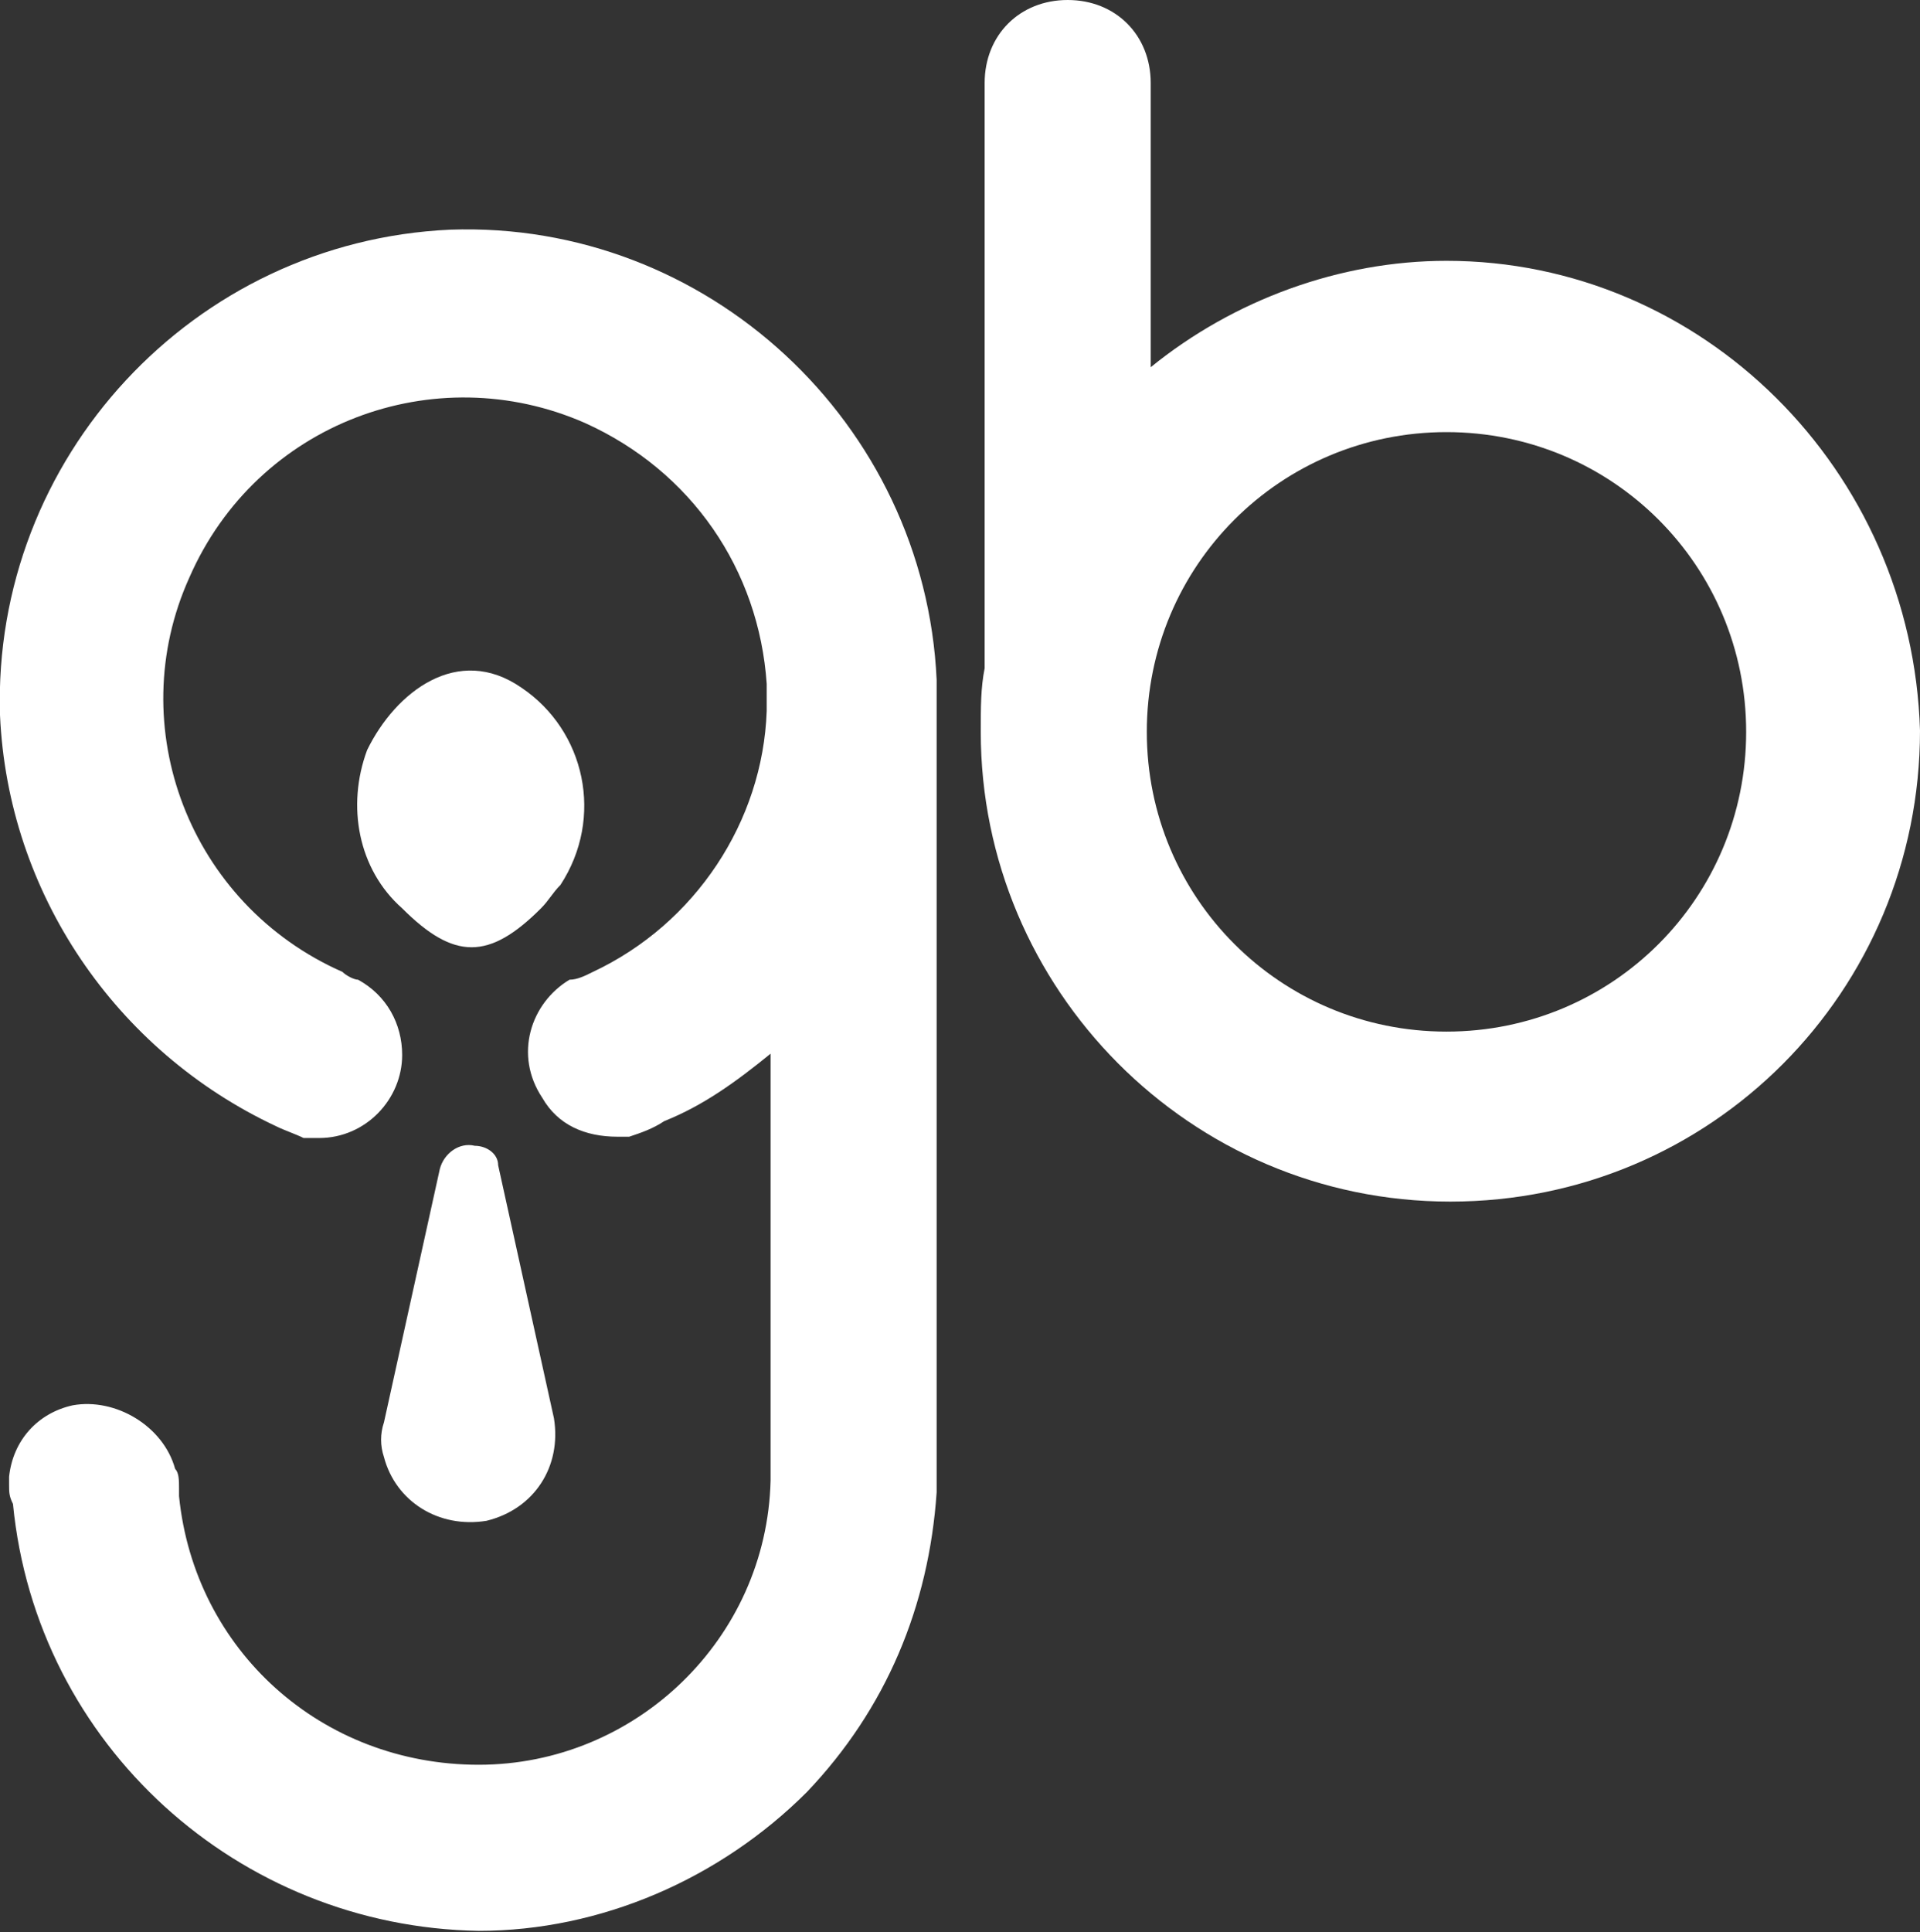 <?xml version="1.0" encoding="utf-8"?>
<!-- Generator: Adobe Illustrator 26.5.0, SVG Export Plug-In . SVG Version: 6.00 Build 0)  -->
<svg version="1.1" id="katman_2_00000129169570726210292360000006699084459636958092_"
	 xmlns="http://www.w3.org/2000/svg" xmlns:xlink="http://www.w3.org/1999/xlink" x="0px" y="0px" viewBox="0 0 148 148.9"
	 style="enable-background:new 0 0 148 148.9;" xml:space="preserve">
<rect x="0" y="0" width="148" height="148.9" fill="#333333" stroke="none"/>
<style type="text/css">
	.st0{fill:#FFFFFF;}
</style>
<g id="katman_1">
	<g id="Group_219">
		<path id="Path_3059" class="st0" d="M72.2,109.3V52.4C71.3,32.6,54.5,17,34.7,17.7C14.9,18.6-0.6,35.3,0,55.1
			C0.6,68.8,8.9,81,21.3,86.8c0.6,0.3,1.5,0.6,2.1,0.9h1.2c3.6,0,6.4-3,6.4-6.4c0-2.4-1.2-4.6-3.4-5.8c-0.3,0-0.9-0.3-1.2-0.6
			C14.6,69.7,9.4,56,14.6,44.5c5.2-11.9,18.9-17,30.5-11.9c8.2,3.7,13.4,11.3,14,20.1v2.1c-0.3,8.5-5.5,16.4-13.4,20.1
			c-0.6,0.3-1.2,0.6-1.8,0.6c-3,1.8-4.3,5.8-2.1,9.1c1.2,2.1,3.3,3,5.8,3h0.9c0.9-0.3,1.8-0.6,2.7-1.2c3-1.2,5.5-3,8.2-5.2v32.9
			c-0.3,12.2-10.4,21.9-22.5,21.9s-21.9-8.8-23.1-20.7v-0.6c0-0.6,0-1.2-0.3-1.5l0,0c-0.9-3.3-4.6-5.5-7.9-4.9
			c-2.7,0.6-4.6,2.7-4.9,5.5h0v0.6c0,0.6,0,0.9,0.3,1.5c1.8,18.6,17.4,32.6,35.9,32.9c9.4,0,18.6-4,25.3-10.7
			c6.1-6.4,9.4-14.3,10-23.1V109.3L72.2,109.3z"/>
		<path id="Path_3060" class="st0" d="M40.2,53c4.9,3.3,6.4,10,3,15.2c-0.6,0.6-0.9,1.2-1.5,1.8c-4,4-6.7,4-10.7,0
			c-3.4-3-4.3-7.9-2.7-12.2C30.5,53.3,35.3,49.6,40.2,53L40.2,53z"/>
		<path id="Path_3061" class="st0" d="M38.4,89.8l4.3,19.5c0.6,3.7-1.5,7-5.2,7.9c-3.7,0.6-7-1.5-7.9-4.9c-0.3-0.9-0.3-1.8,0-2.7
			l4.3-19.5c0.3-1.2,1.5-2.1,2.7-1.8C37.5,88.3,38.4,88.9,38.4,89.8L38.4,89.8L38.4,89.8z"/>
		<path id="Path_3062" class="st0" d="M111.5,20.1c-8.2,0-16.4,3-22.8,8.2V6.4c0-3.7-2.7-6.4-6.4-6.4s-6.4,2.7-6.4,6.4v45.1
			c-0.3,1.5-0.3,3-0.3,4.9c0,19.8,16.1,36.2,36.2,36.2S148,76.4,148,56.3C147.4,36.2,131.2,20.1,111.5,20.1L111.5,20.1L111.5,20.1z
			 M111.5,79.5c-12.8,0-23.1-10.3-23.1-23.1s10.3-23.1,23.1-23.1s23.1,10.3,23.1,23.1S124.3,79.5,111.5,79.5z"/>
	</g>
</g>
</svg>
